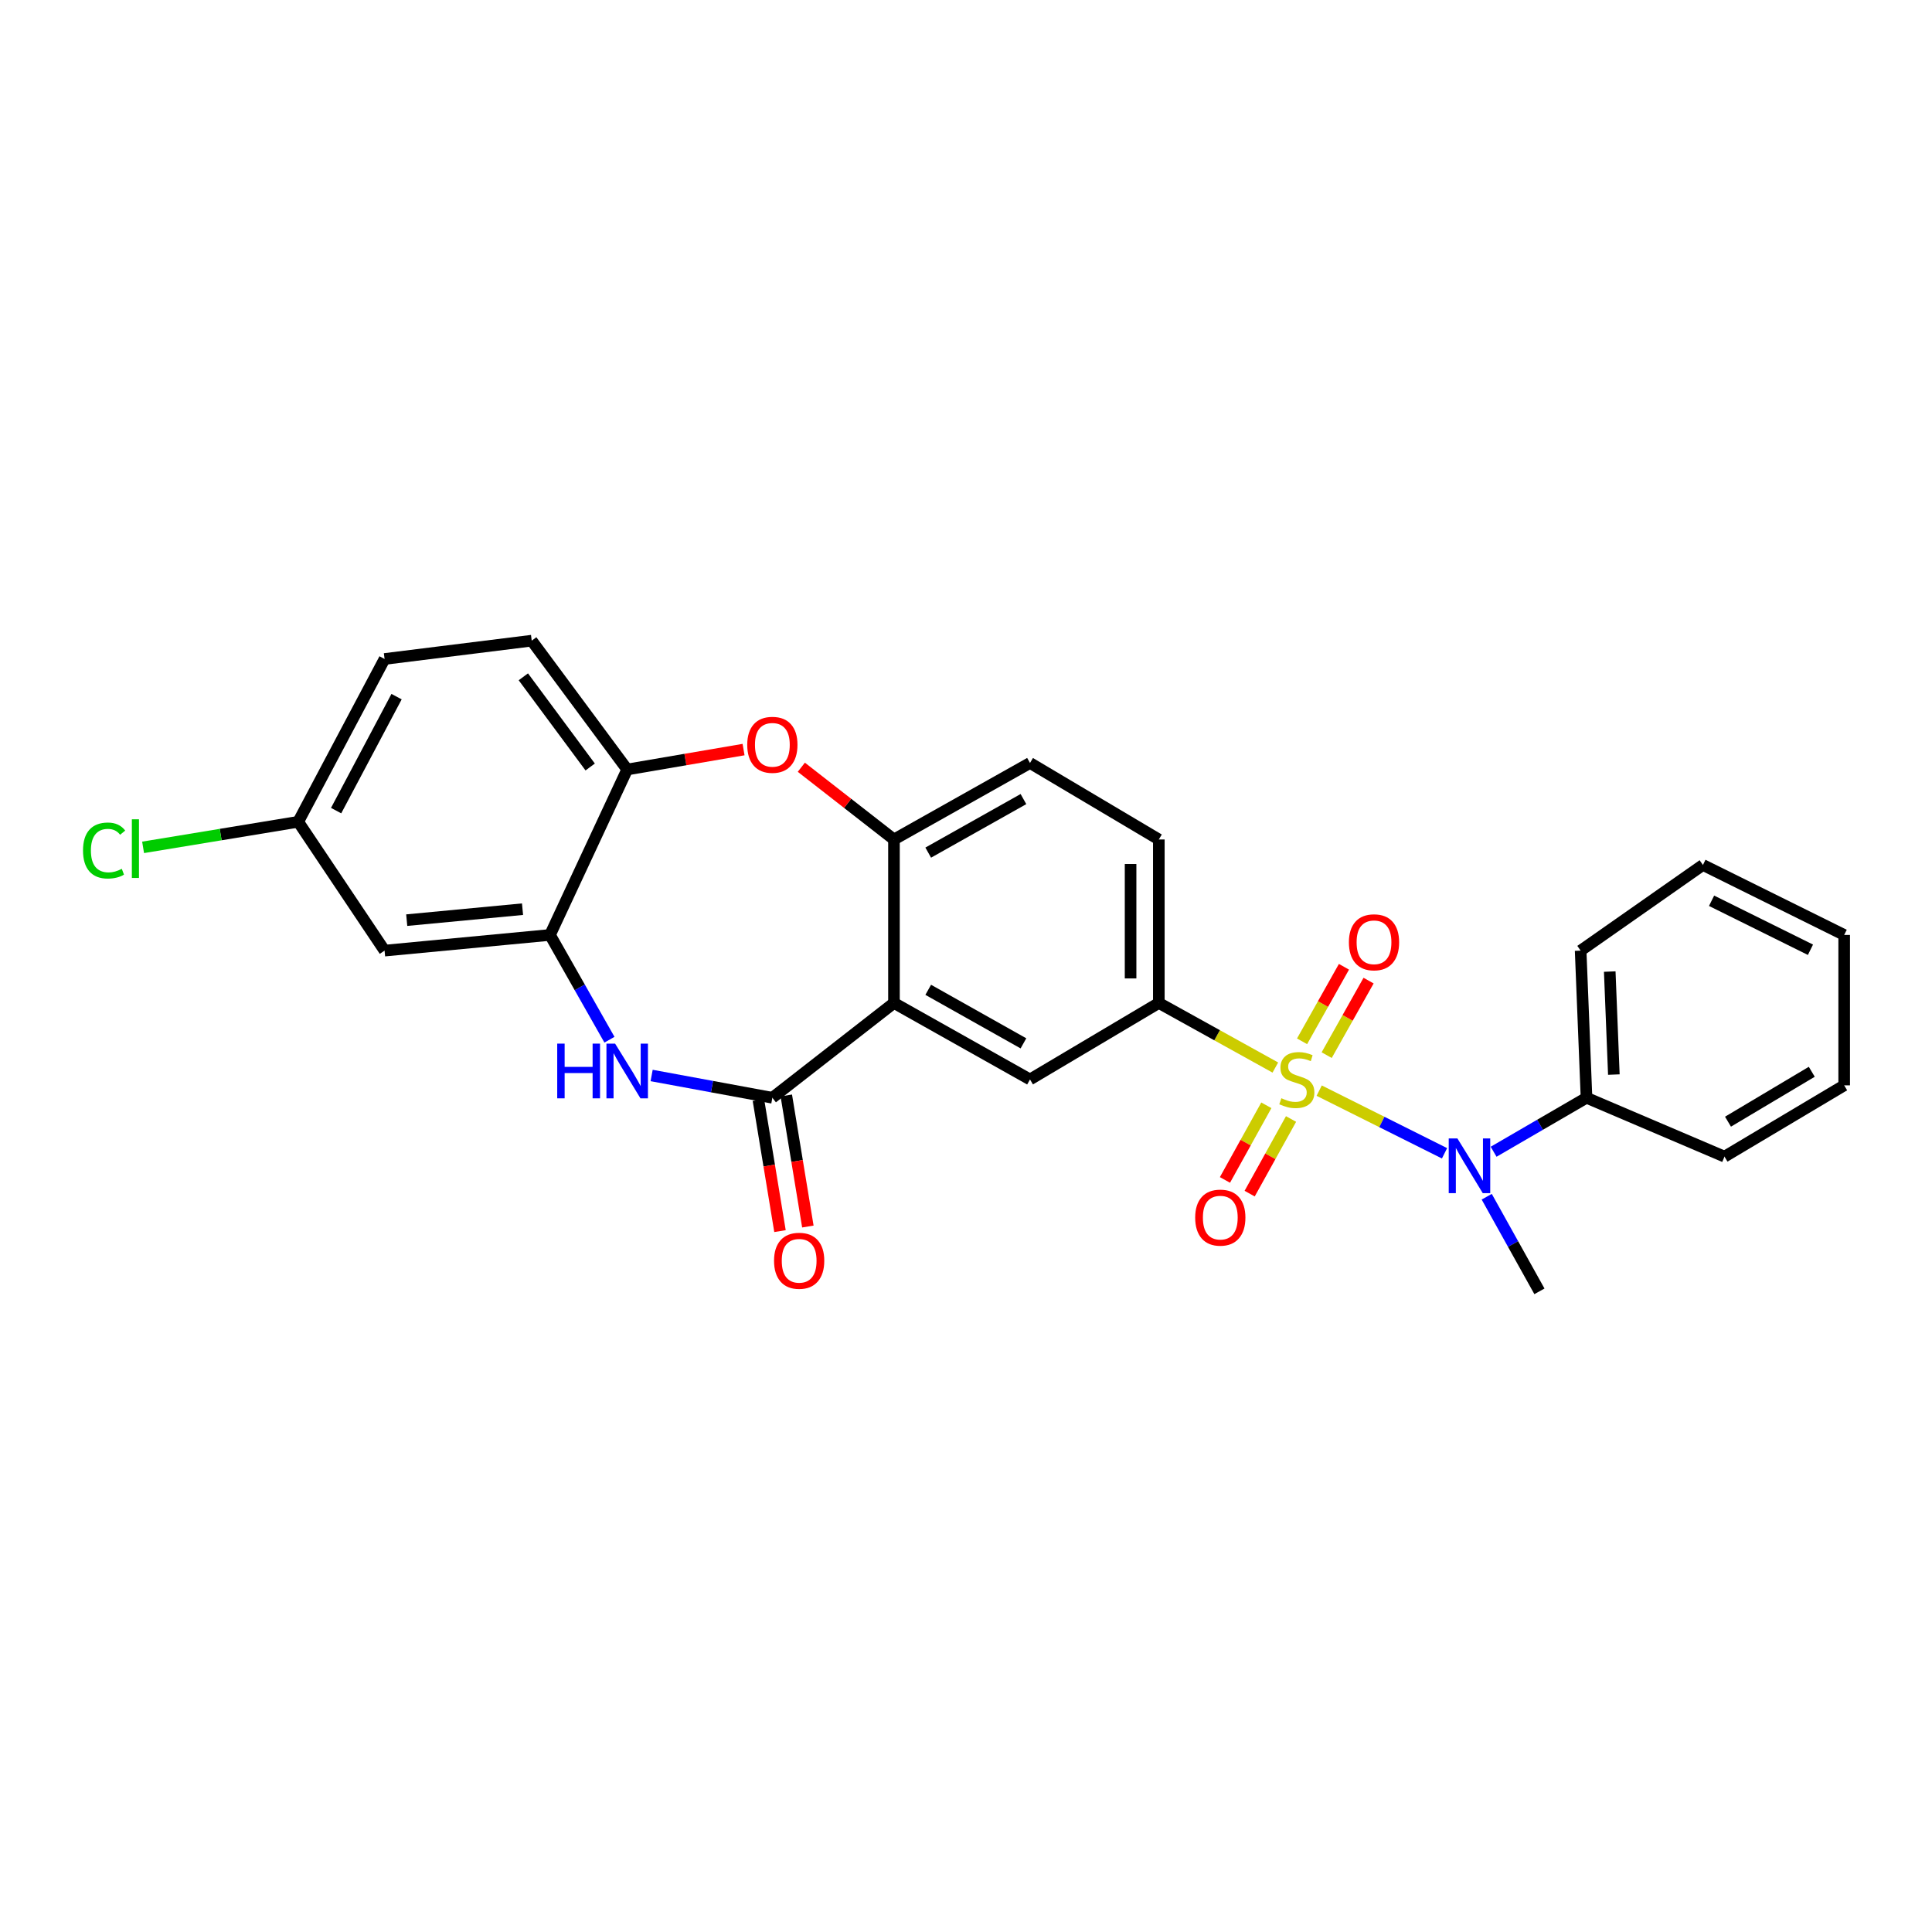 <?xml version='1.0' encoding='iso-8859-1'?>
<svg version='1.1' baseProfile='full'
              xmlns='http://www.w3.org/2000/svg'
                      xmlns:rdkit='http://www.rdkit.org/xml'
                      xmlns:xlink='http://www.w3.org/1999/xlink'
                  xml:space='preserve'
width='1000px' height='1000px' viewBox='0 0 1000 1000'>
<!-- END OF HEADER -->
<rect style='opacity:1.0;fill:#FFFFFF;stroke:none' width='1000' height='1000' x='0' y='0'> </rect>
<path class='bond-3' d='M 682.811,564.51 L 715.249,580.728' style='fill:none;fill-rule:evenodd;stroke:#CCCC00;stroke-width:6px;stroke-linecap:butt;stroke-linejoin:miter;stroke-opacity:1' />
<path class='bond-3' d='M 715.249,580.728 L 747.686,596.945' style='fill:none;fill-rule:evenodd;stroke:#0000FF;stroke-width:6px;stroke-linecap:butt;stroke-linejoin:miter;stroke-opacity:1' />
<path class='bond-4' d='M 660.112,552.557 L 629.96,535.842' style='fill:none;fill-rule:evenodd;stroke:#CCCC00;stroke-width:6px;stroke-linecap:butt;stroke-linejoin:miter;stroke-opacity:1' />
<path class='bond-4' d='M 629.96,535.842 L 599.809,519.127' style='fill:none;fill-rule:evenodd;stroke:#000000;stroke-width:6px;stroke-linecap:butt;stroke-linejoin:miter;stroke-opacity:1' />
<path class='bond-10' d='M 686.688,546.146 L 697.532,526.854' style='fill:none;fill-rule:evenodd;stroke:#CCCC00;stroke-width:6px;stroke-linecap:butt;stroke-linejoin:miter;stroke-opacity:1' />
<path class='bond-10' d='M 697.532,526.854 L 708.376,507.563' style='fill:none;fill-rule:evenodd;stroke:#FF0000;stroke-width:6px;stroke-linecap:butt;stroke-linejoin:miter;stroke-opacity:1' />
<path class='bond-10' d='M 673.944,538.982 L 684.788,519.691' style='fill:none;fill-rule:evenodd;stroke:#CCCC00;stroke-width:6px;stroke-linecap:butt;stroke-linejoin:miter;stroke-opacity:1' />
<path class='bond-10' d='M 684.788,519.691 L 695.632,500.4' style='fill:none;fill-rule:evenodd;stroke:#FF0000;stroke-width:6px;stroke-linecap:butt;stroke-linejoin:miter;stroke-opacity:1' />
<path class='bond-11' d='M 655.457,572.099 L 644.746,591.416' style='fill:none;fill-rule:evenodd;stroke:#CCCC00;stroke-width:6px;stroke-linecap:butt;stroke-linejoin:miter;stroke-opacity:1' />
<path class='bond-11' d='M 644.746,591.416 L 634.035,610.732' style='fill:none;fill-rule:evenodd;stroke:#FF0000;stroke-width:6px;stroke-linecap:butt;stroke-linejoin:miter;stroke-opacity:1' />
<path class='bond-11' d='M 668.243,579.189 L 657.531,598.505' style='fill:none;fill-rule:evenodd;stroke:#CCCC00;stroke-width:6px;stroke-linecap:butt;stroke-linejoin:miter;stroke-opacity:1' />
<path class='bond-11' d='M 657.531,598.505 L 646.82,617.822' style='fill:none;fill-rule:evenodd;stroke:#FF0000;stroke-width:6px;stroke-linecap:butt;stroke-linejoin:miter;stroke-opacity:1' />
<path class='bond-0' d='M 462.717,519.127 L 533.127,558.722' style='fill:none;fill-rule:evenodd;stroke:#000000;stroke-width:6px;stroke-linecap:butt;stroke-linejoin:miter;stroke-opacity:1' />
<path class='bond-0' d='M 480.445,512.324 L 529.732,540.04' style='fill:none;fill-rule:evenodd;stroke:#000000;stroke-width:6px;stroke-linecap:butt;stroke-linejoin:miter;stroke-opacity:1' />
<path class='bond-1' d='M 462.717,519.127 L 399.772,568.2' style='fill:none;fill-rule:evenodd;stroke:#000000;stroke-width:6px;stroke-linecap:butt;stroke-linejoin:miter;stroke-opacity:1' />
<path class='bond-27' d='M 462.717,519.127 L 462.717,434.512' style='fill:none;fill-rule:evenodd;stroke:#000000;stroke-width:6px;stroke-linecap:butt;stroke-linejoin:miter;stroke-opacity:1' />
<path class='bond-2' d='M 399.772,568.2 L 368.529,562.435' style='fill:none;fill-rule:evenodd;stroke:#000000;stroke-width:6px;stroke-linecap:butt;stroke-linejoin:miter;stroke-opacity:1' />
<path class='bond-2' d='M 368.529,562.435 L 337.285,556.67' style='fill:none;fill-rule:evenodd;stroke:#0000FF;stroke-width:6px;stroke-linecap:butt;stroke-linejoin:miter;stroke-opacity:1' />
<path class='bond-13' d='M 392.559,569.388 L 398.141,603.305' style='fill:none;fill-rule:evenodd;stroke:#000000;stroke-width:6px;stroke-linecap:butt;stroke-linejoin:miter;stroke-opacity:1' />
<path class='bond-13' d='M 398.141,603.305 L 403.723,637.222' style='fill:none;fill-rule:evenodd;stroke:#FF0000;stroke-width:6px;stroke-linecap:butt;stroke-linejoin:miter;stroke-opacity:1' />
<path class='bond-13' d='M 406.985,567.013 L 412.567,600.931' style='fill:none;fill-rule:evenodd;stroke:#000000;stroke-width:6px;stroke-linecap:butt;stroke-linejoin:miter;stroke-opacity:1' />
<path class='bond-13' d='M 412.567,600.931 L 418.149,634.848' style='fill:none;fill-rule:evenodd;stroke:#FF0000;stroke-width:6px;stroke-linecap:butt;stroke-linejoin:miter;stroke-opacity:1' />
<path class='bond-7' d='M 315.452,538.152 L 300.067,511.039' style='fill:none;fill-rule:evenodd;stroke:#0000FF;stroke-width:6px;stroke-linecap:butt;stroke-linejoin:miter;stroke-opacity:1' />
<path class='bond-7' d='M 300.067,511.039 L 284.683,483.927' style='fill:none;fill-rule:evenodd;stroke:#000000;stroke-width:6px;stroke-linecap:butt;stroke-linejoin:miter;stroke-opacity:1' />
<path class='bond-14' d='M 773.092,596.142 L 797.133,582.171' style='fill:none;fill-rule:evenodd;stroke:#0000FF;stroke-width:6px;stroke-linecap:butt;stroke-linejoin:miter;stroke-opacity:1' />
<path class='bond-14' d='M 797.133,582.171 L 821.174,568.2' style='fill:none;fill-rule:evenodd;stroke:#000000;stroke-width:6px;stroke-linecap:butt;stroke-linejoin:miter;stroke-opacity:1' />
<path class='bond-21' d='M 769.525,619.421 L 783.166,643.907' style='fill:none;fill-rule:evenodd;stroke:#0000FF;stroke-width:6px;stroke-linecap:butt;stroke-linejoin:miter;stroke-opacity:1' />
<path class='bond-21' d='M 783.166,643.907 L 796.808,668.394' style='fill:none;fill-rule:evenodd;stroke:#000000;stroke-width:6px;stroke-linecap:butt;stroke-linejoin:miter;stroke-opacity:1' />
<path class='bond-8' d='M 599.809,519.127 L 533.127,558.722' style='fill:none;fill-rule:evenodd;stroke:#000000;stroke-width:6px;stroke-linecap:butt;stroke-linejoin:miter;stroke-opacity:1' />
<path class='bond-15' d='M 599.809,519.127 L 599.809,434.512' style='fill:none;fill-rule:evenodd;stroke:#000000;stroke-width:6px;stroke-linecap:butt;stroke-linejoin:miter;stroke-opacity:1' />
<path class='bond-15' d='M 585.189,506.435 L 585.189,447.205' style='fill:none;fill-rule:evenodd;stroke:#000000;stroke-width:6px;stroke-linecap:butt;stroke-linejoin:miter;stroke-opacity:1' />
<path class='bond-5' d='M 462.717,434.512 L 533.127,394.917' style='fill:none;fill-rule:evenodd;stroke:#000000;stroke-width:6px;stroke-linecap:butt;stroke-linejoin:miter;stroke-opacity:1' />
<path class='bond-5' d='M 480.445,441.316 L 529.732,413.6' style='fill:none;fill-rule:evenodd;stroke:#000000;stroke-width:6px;stroke-linecap:butt;stroke-linejoin:miter;stroke-opacity:1' />
<path class='bond-6' d='M 462.717,434.512 L 438.742,415.818' style='fill:none;fill-rule:evenodd;stroke:#000000;stroke-width:6px;stroke-linecap:butt;stroke-linejoin:miter;stroke-opacity:1' />
<path class='bond-6' d='M 438.742,415.818 L 414.767,397.124' style='fill:none;fill-rule:evenodd;stroke:#FF0000;stroke-width:6px;stroke-linecap:butt;stroke-linejoin:miter;stroke-opacity:1' />
<path class='bond-9' d='M 384.866,387.982 L 354.751,393.135' style='fill:none;fill-rule:evenodd;stroke:#FF0000;stroke-width:6px;stroke-linecap:butt;stroke-linejoin:miter;stroke-opacity:1' />
<path class='bond-9' d='M 354.751,393.135 L 324.635,398.288' style='fill:none;fill-rule:evenodd;stroke:#000000;stroke-width:6px;stroke-linecap:butt;stroke-linejoin:miter;stroke-opacity:1' />
<path class='bond-12' d='M 284.683,483.927 L 199.053,492.04' style='fill:none;fill-rule:evenodd;stroke:#000000;stroke-width:6px;stroke-linecap:butt;stroke-linejoin:miter;stroke-opacity:1' />
<path class='bond-12' d='M 270.459,470.589 L 210.518,476.269' style='fill:none;fill-rule:evenodd;stroke:#000000;stroke-width:6px;stroke-linecap:butt;stroke-linejoin:miter;stroke-opacity:1' />
<path class='bond-29' d='M 284.683,483.927 L 324.635,398.288' style='fill:none;fill-rule:evenodd;stroke:#000000;stroke-width:6px;stroke-linecap:butt;stroke-linejoin:miter;stroke-opacity:1' />
<path class='bond-17' d='M 324.635,398.288 L 275.213,331.606' style='fill:none;fill-rule:evenodd;stroke:#000000;stroke-width:6px;stroke-linecap:butt;stroke-linejoin:miter;stroke-opacity:1' />
<path class='bond-17' d='M 305.476,396.991 L 270.881,350.314' style='fill:none;fill-rule:evenodd;stroke:#000000;stroke-width:6px;stroke-linecap:butt;stroke-linejoin:miter;stroke-opacity:1' />
<path class='bond-18' d='M 199.053,492.04 L 154.357,425.359' style='fill:none;fill-rule:evenodd;stroke:#000000;stroke-width:6px;stroke-linecap:butt;stroke-linejoin:miter;stroke-opacity:1' />
<path class='bond-22' d='M 821.174,568.2 L 818.136,492.04' style='fill:none;fill-rule:evenodd;stroke:#000000;stroke-width:6px;stroke-linecap:butt;stroke-linejoin:miter;stroke-opacity:1' />
<path class='bond-22' d='M 835.326,556.194 L 833.2,502.882' style='fill:none;fill-rule:evenodd;stroke:#000000;stroke-width:6px;stroke-linecap:butt;stroke-linejoin:miter;stroke-opacity:1' />
<path class='bond-23' d='M 821.174,568.2 L 892.599,598.674' style='fill:none;fill-rule:evenodd;stroke:#000000;stroke-width:6px;stroke-linecap:butt;stroke-linejoin:miter;stroke-opacity:1' />
<path class='bond-16' d='M 599.809,434.512 L 533.127,394.917' style='fill:none;fill-rule:evenodd;stroke:#000000;stroke-width:6px;stroke-linecap:butt;stroke-linejoin:miter;stroke-opacity:1' />
<path class='bond-19' d='M 275.213,331.606 L 199.053,341.085' style='fill:none;fill-rule:evenodd;stroke:#000000;stroke-width:6px;stroke-linecap:butt;stroke-linejoin:miter;stroke-opacity:1' />
<path class='bond-20' d='M 154.357,425.359 L 114.212,431.975' style='fill:none;fill-rule:evenodd;stroke:#000000;stroke-width:6px;stroke-linecap:butt;stroke-linejoin:miter;stroke-opacity:1' />
<path class='bond-20' d='M 114.212,431.975 L 74.067,438.592' style='fill:none;fill-rule:evenodd;stroke:#00CC00;stroke-width:6px;stroke-linecap:butt;stroke-linejoin:miter;stroke-opacity:1' />
<path class='bond-30' d='M 154.357,425.359 L 199.053,341.085' style='fill:none;fill-rule:evenodd;stroke:#000000;stroke-width:6px;stroke-linecap:butt;stroke-linejoin:miter;stroke-opacity:1' />
<path class='bond-30' d='M 173.977,419.568 L 205.264,360.576' style='fill:none;fill-rule:evenodd;stroke:#000000;stroke-width:6px;stroke-linecap:butt;stroke-linejoin:miter;stroke-opacity:1' />
<path class='bond-24' d='M 818.136,492.04 L 881.431,447.702' style='fill:none;fill-rule:evenodd;stroke:#000000;stroke-width:6px;stroke-linecap:butt;stroke-linejoin:miter;stroke-opacity:1' />
<path class='bond-25' d='M 892.599,598.674 L 954.545,561.776' style='fill:none;fill-rule:evenodd;stroke:#000000;stroke-width:6px;stroke-linecap:butt;stroke-linejoin:miter;stroke-opacity:1' />
<path class='bond-25' d='M 894.409,580.579 L 937.772,554.75' style='fill:none;fill-rule:evenodd;stroke:#000000;stroke-width:6px;stroke-linecap:butt;stroke-linejoin:miter;stroke-opacity:1' />
<path class='bond-28' d='M 881.431,447.702 L 954.545,483.927' style='fill:none;fill-rule:evenodd;stroke:#000000;stroke-width:6px;stroke-linecap:butt;stroke-linejoin:miter;stroke-opacity:1' />
<path class='bond-28' d='M 885.908,466.236 L 937.088,491.593' style='fill:none;fill-rule:evenodd;stroke:#000000;stroke-width:6px;stroke-linecap:butt;stroke-linejoin:miter;stroke-opacity:1' />
<path class='bond-26' d='M 954.545,561.776 L 954.545,483.927' style='fill:none;fill-rule:evenodd;stroke:#000000;stroke-width:6px;stroke-linecap:butt;stroke-linejoin:miter;stroke-opacity:1' />
<path  class='atom-0' d='M 663.234 568.442
Q 663.554 568.562, 664.874 569.122
Q 666.194 569.682, 667.634 570.042
Q 669.114 570.362, 670.554 570.362
Q 673.234 570.362, 674.794 569.082
Q 676.354 567.762, 676.354 565.482
Q 676.354 563.922, 675.554 562.962
Q 674.794 562.002, 673.594 561.482
Q 672.394 560.962, 670.394 560.362
Q 667.874 559.602, 666.354 558.882
Q 664.874 558.162, 663.794 556.642
Q 662.754 555.122, 662.754 552.562
Q 662.754 549.002, 665.154 546.802
Q 667.594 544.602, 672.394 544.602
Q 675.674 544.602, 679.394 546.162
L 678.474 549.242
Q 675.074 547.842, 672.514 547.842
Q 669.754 547.842, 668.234 549.002
Q 666.714 550.122, 666.754 552.082
Q 666.754 553.602, 667.514 554.522
Q 668.314 555.442, 669.434 555.962
Q 670.594 556.482, 672.514 557.082
Q 675.074 557.882, 676.594 558.682
Q 678.114 559.482, 679.194 561.122
Q 680.314 562.722, 680.314 565.482
Q 680.314 569.402, 677.674 571.522
Q 675.074 573.602, 670.714 573.602
Q 668.194 573.602, 666.274 573.042
Q 664.394 572.522, 662.154 571.602
L 663.234 568.442
' fill='#CCCC00'/>
<path  class='atom-3' d='M 288.415 540.176
L 292.255 540.176
L 292.255 552.216
L 306.735 552.216
L 306.735 540.176
L 310.575 540.176
L 310.575 568.496
L 306.735 568.496
L 306.735 555.416
L 292.255 555.416
L 292.255 568.496
L 288.415 568.496
L 288.415 540.176
' fill='#0000FF'/>
<path  class='atom-3' d='M 318.375 540.176
L 327.655 555.176
Q 328.575 556.656, 330.055 559.336
Q 331.535 562.016, 331.615 562.176
L 331.615 540.176
L 335.375 540.176
L 335.375 568.496
L 331.495 568.496
L 321.535 552.096
Q 320.375 550.176, 319.135 547.976
Q 317.935 545.776, 317.575 545.096
L 317.575 568.496
L 313.895 568.496
L 313.895 540.176
L 318.375 540.176
' fill='#0000FF'/>
<path  class='atom-4' d='M 754.34 589.241
L 763.62 604.241
Q 764.54 605.721, 766.02 608.401
Q 767.5 611.081, 767.58 611.241
L 767.58 589.241
L 771.34 589.241
L 771.34 617.561
L 767.46 617.561
L 757.5 601.161
Q 756.34 599.241, 755.1 597.041
Q 753.9 594.841, 753.54 594.161
L 753.54 617.561
L 749.86 617.561
L 749.86 589.241
L 754.34 589.241
' fill='#0000FF'/>
<path  class='atom-7' d='M 386.772 385.511
Q 386.772 378.711, 390.132 374.911
Q 393.492 371.111, 399.772 371.111
Q 406.052 371.111, 409.412 374.911
Q 412.772 378.711, 412.772 385.511
Q 412.772 392.391, 409.372 396.311
Q 405.972 400.191, 399.772 400.191
Q 393.532 400.191, 390.132 396.311
Q 386.772 392.431, 386.772 385.511
M 399.772 396.991
Q 404.092 396.991, 406.412 394.111
Q 408.772 391.191, 408.772 385.511
Q 408.772 379.951, 406.412 377.151
Q 404.092 374.311, 399.772 374.311
Q 395.452 374.311, 393.092 377.111
Q 390.772 379.911, 390.772 385.511
Q 390.772 391.231, 393.092 394.111
Q 395.452 396.991, 399.772 396.991
' fill='#FF0000'/>
<path  class='atom-11' d='M 698.186 487.726
Q 698.186 480.926, 701.546 477.126
Q 704.906 473.326, 711.186 473.326
Q 717.466 473.326, 720.826 477.126
Q 724.186 480.926, 724.186 487.726
Q 724.186 494.606, 720.786 498.526
Q 717.386 502.406, 711.186 502.406
Q 704.946 502.406, 701.546 498.526
Q 698.186 494.646, 698.186 487.726
M 711.186 499.206
Q 715.506 499.206, 717.826 496.326
Q 720.186 493.406, 720.186 487.726
Q 720.186 482.166, 717.826 479.366
Q 715.506 476.526, 711.186 476.526
Q 706.866 476.526, 704.506 479.326
Q 702.186 482.126, 702.186 487.726
Q 702.186 493.446, 704.506 496.326
Q 706.866 499.206, 711.186 499.206
' fill='#FF0000'/>
<path  class='atom-12' d='M 618.623 630.235
Q 618.623 623.435, 621.983 619.635
Q 625.343 615.835, 631.623 615.835
Q 637.903 615.835, 641.263 619.635
Q 644.623 623.435, 644.623 630.235
Q 644.623 637.115, 641.223 641.035
Q 637.823 644.915, 631.623 644.915
Q 625.383 644.915, 621.983 641.035
Q 618.623 637.155, 618.623 630.235
M 631.623 641.715
Q 635.943 641.715, 638.263 638.835
Q 640.623 635.915, 640.623 630.235
Q 640.623 624.675, 638.263 621.875
Q 635.943 619.035, 631.623 619.035
Q 627.303 619.035, 624.943 621.835
Q 622.623 624.635, 622.623 630.235
Q 622.623 635.955, 624.943 638.835
Q 627.303 641.715, 631.623 641.715
' fill='#FF0000'/>
<path  class='atom-14' d='M 400.644 652.571
Q 400.644 645.771, 404.004 641.971
Q 407.364 638.171, 413.644 638.171
Q 419.924 638.171, 423.284 641.971
Q 426.644 645.771, 426.644 652.571
Q 426.644 659.451, 423.244 663.371
Q 419.844 667.251, 413.644 667.251
Q 407.404 667.251, 404.004 663.371
Q 400.644 659.491, 400.644 652.571
M 413.644 664.051
Q 417.964 664.051, 420.284 661.171
Q 422.644 658.251, 422.644 652.571
Q 422.644 647.011, 420.284 644.211
Q 417.964 641.371, 413.644 641.371
Q 409.324 641.371, 406.964 644.171
Q 404.644 646.971, 404.644 652.571
Q 404.644 658.291, 406.964 661.171
Q 409.324 664.051, 413.644 664.051
' fill='#FF0000'/>
<path  class='atom-21' d='M 42.971 440.227
Q 42.971 433.187, 46.251 429.507
Q 49.571 425.787, 55.851 425.787
Q 61.691 425.787, 64.811 429.907
L 62.171 432.067
Q 59.891 429.067, 55.851 429.067
Q 51.571 429.067, 49.291 431.947
Q 47.051 434.787, 47.051 440.227
Q 47.051 445.827, 49.371 448.707
Q 51.731 451.587, 56.291 451.587
Q 59.411 451.587, 63.051 449.707
L 64.171 452.707
Q 62.691 453.667, 60.451 454.227
Q 58.211 454.787, 55.731 454.787
Q 49.571 454.787, 46.251 451.027
Q 42.971 447.267, 42.971 440.227
' fill='#00CC00'/>
<path  class='atom-21' d='M 68.251 424.067
L 71.931 424.067
L 71.931 454.427
L 68.251 454.427
L 68.251 424.067
' fill='#00CC00'/>
</svg>
